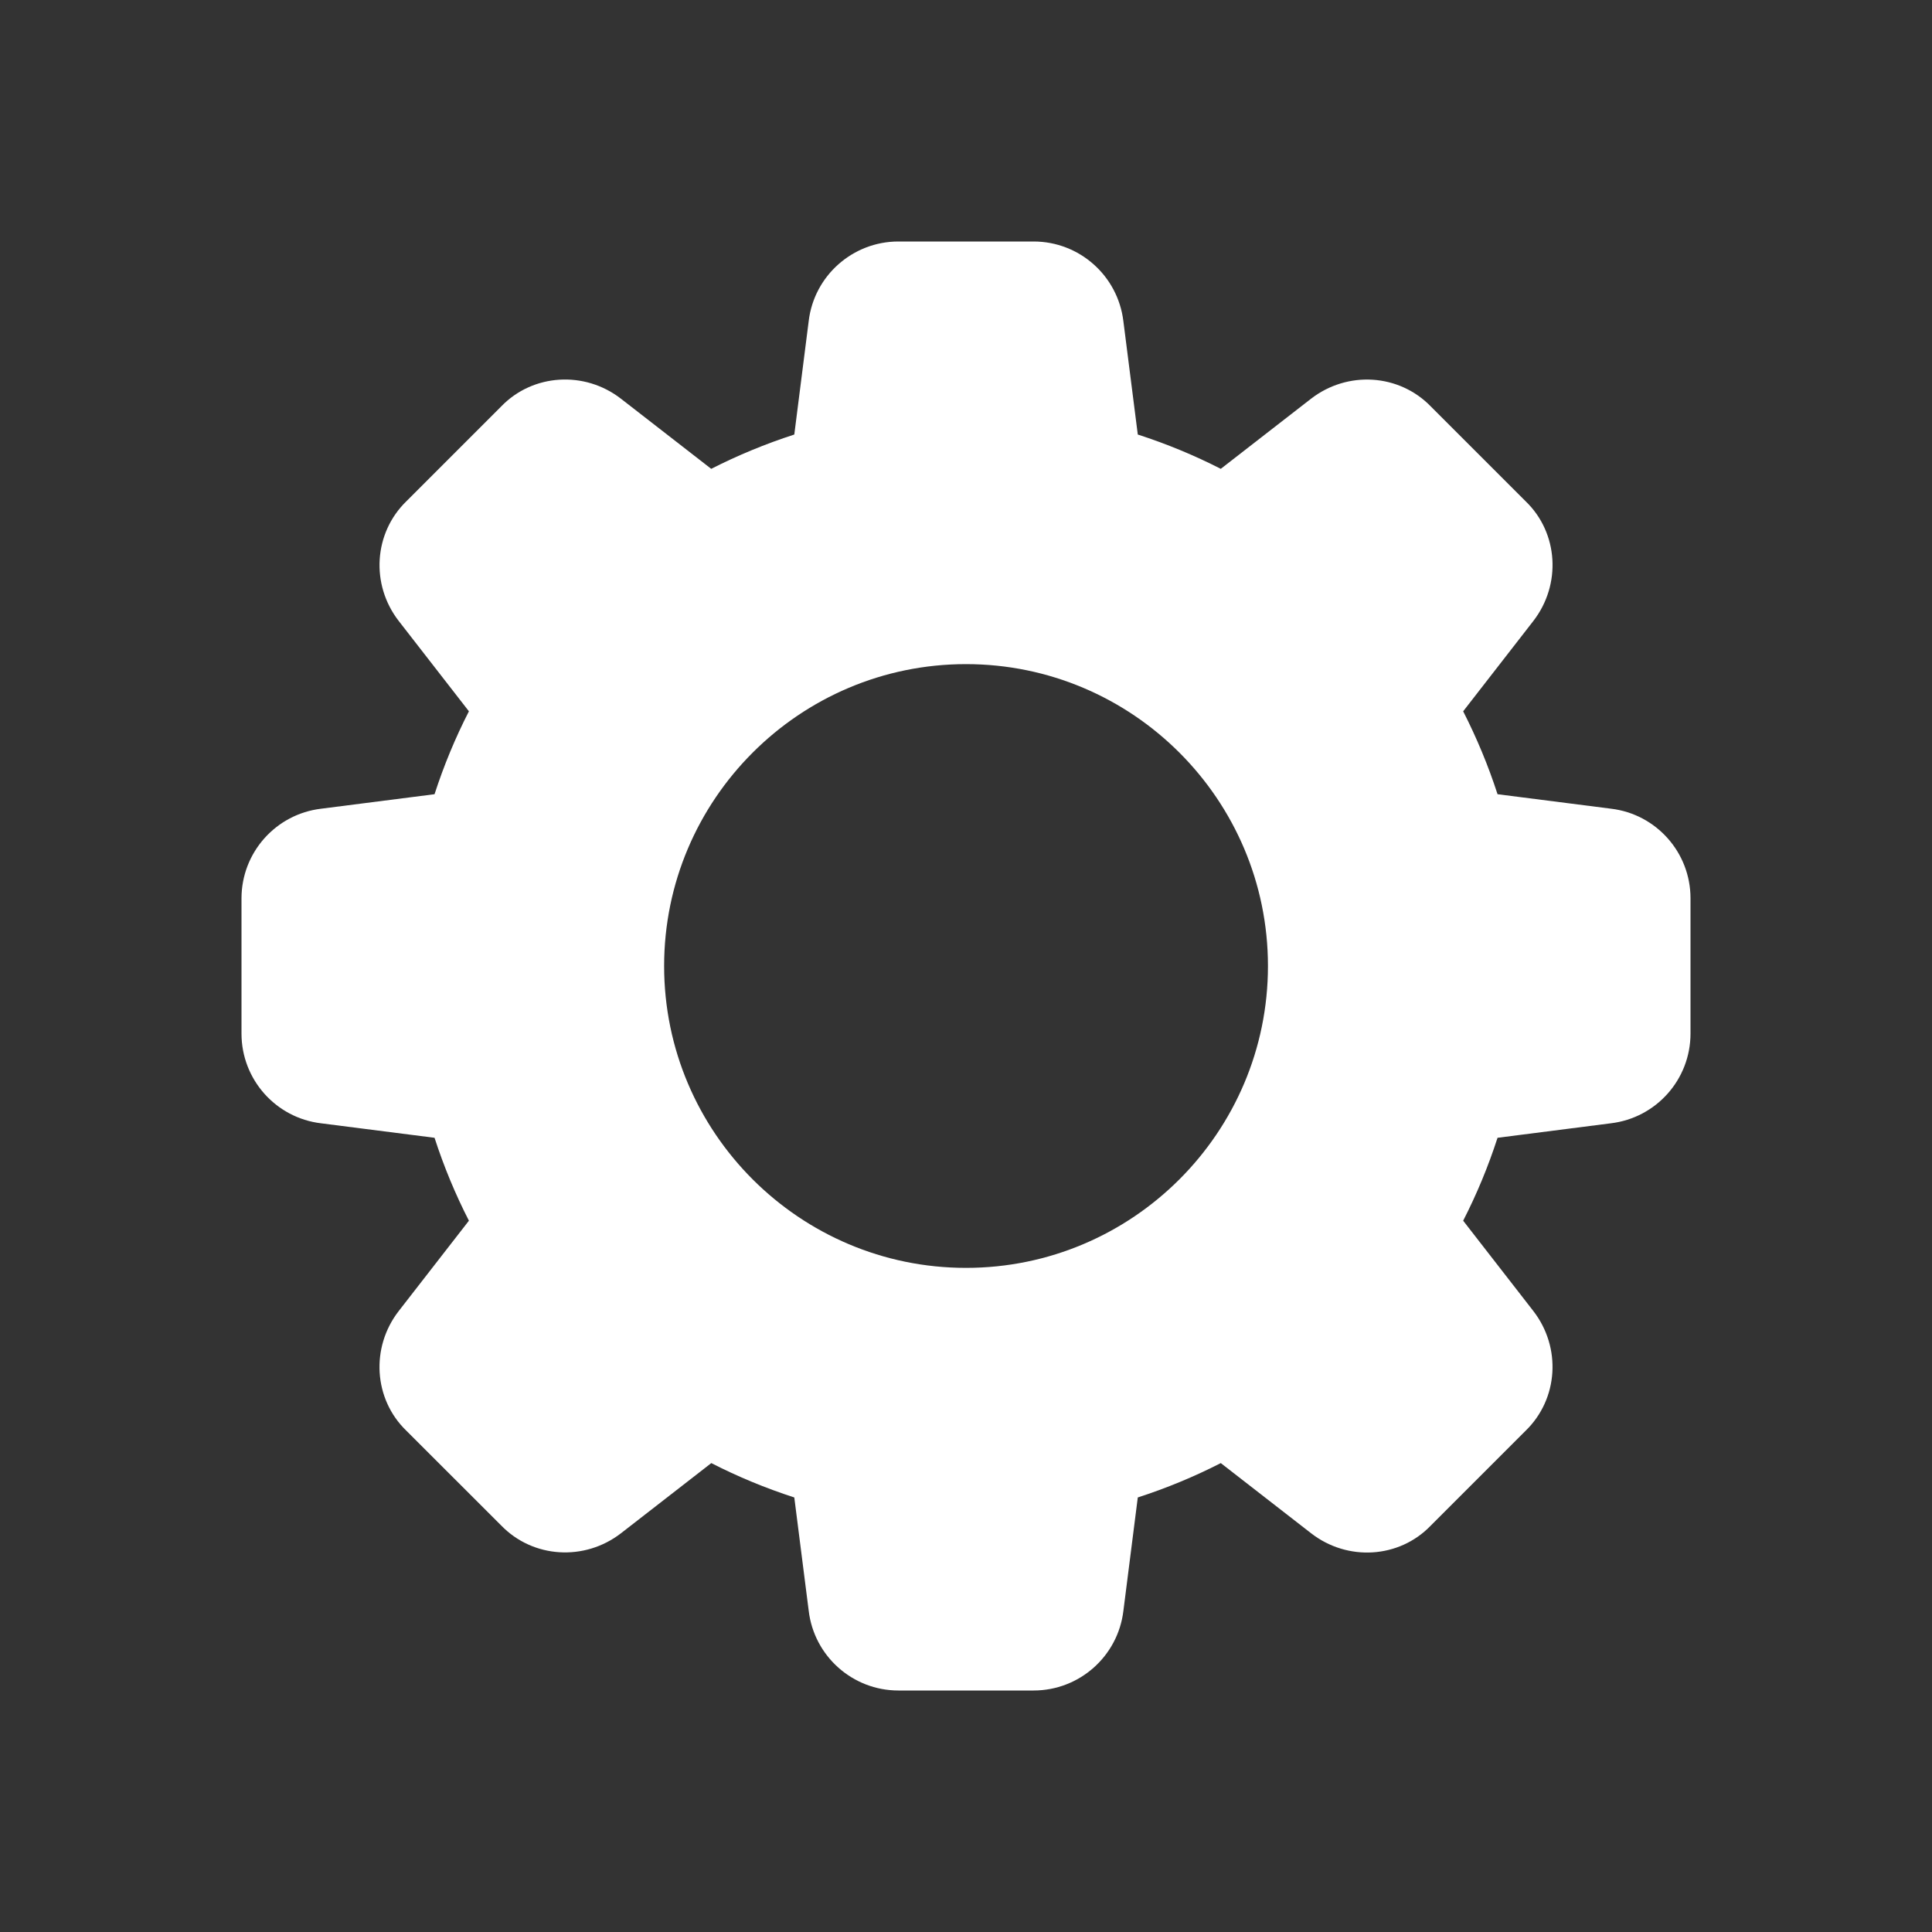 <svg width="24" height="24" viewBox="0 0 24 24" fill="none" xmlns="http://www.w3.org/2000/svg">
<rect x="0" y="0" width="24" height="24" fill="#333333" stroke="none"/>
<path d="M20.013 10.046L18.603 9.866C18.487 9.508 18.343 9.164 18.176 8.836L19.047 7.715C19.399 7.261 19.358 6.62 18.955 6.23L17.774 5.049C17.38 4.643 16.74 4.602 16.285 4.954L15.165 5.824C14.838 5.657 14.493 5.514 14.134 5.398L13.955 3.99C13.887 3.425 13.408 3 12.84 3H11.16C10.593 3 10.113 3.425 10.046 3.988L9.867 5.398C9.508 5.514 9.163 5.657 8.835 5.824L7.715 4.954C7.262 4.602 6.621 4.643 6.23 5.045L5.049 6.226C4.643 6.62 4.601 7.261 4.954 7.715L5.825 8.836C5.657 9.164 5.514 9.508 5.398 9.866L3.99 10.046C3.425 10.113 3 10.592 3 11.16V12.84C3 13.408 3.425 13.887 3.988 13.954L5.398 14.134C5.514 14.492 5.657 14.836 5.825 15.164L4.954 16.285C4.601 16.739 4.643 17.38 5.045 17.77L6.227 18.951C6.621 19.357 7.261 19.397 7.715 19.046L8.836 18.175C9.164 18.343 9.509 18.486 9.867 18.602L10.046 20.009C10.113 20.575 10.593 21 11.16 21H12.84C13.408 21 13.887 20.575 13.955 20.012L14.134 18.602C14.492 18.486 14.837 18.343 15.165 18.175L16.286 19.046C16.74 19.399 17.38 19.358 17.77 18.955L18.952 17.773C19.358 17.379 19.399 16.739 19.047 16.285L18.176 15.164C18.344 14.836 18.487 14.492 18.603 14.134L20.01 13.954C20.575 13.887 21 13.408 21 12.84V11.16C21.001 10.592 20.576 10.113 20.013 10.046ZM12 15.75C9.933 15.75 8.25 14.068 8.25 12C8.25 9.932 9.933 8.25 12 8.25C14.068 8.25 15.751 9.932 15.751 12C15.751 14.068 14.068 15.75 12 15.75Z" fill="white"/>
</svg>
